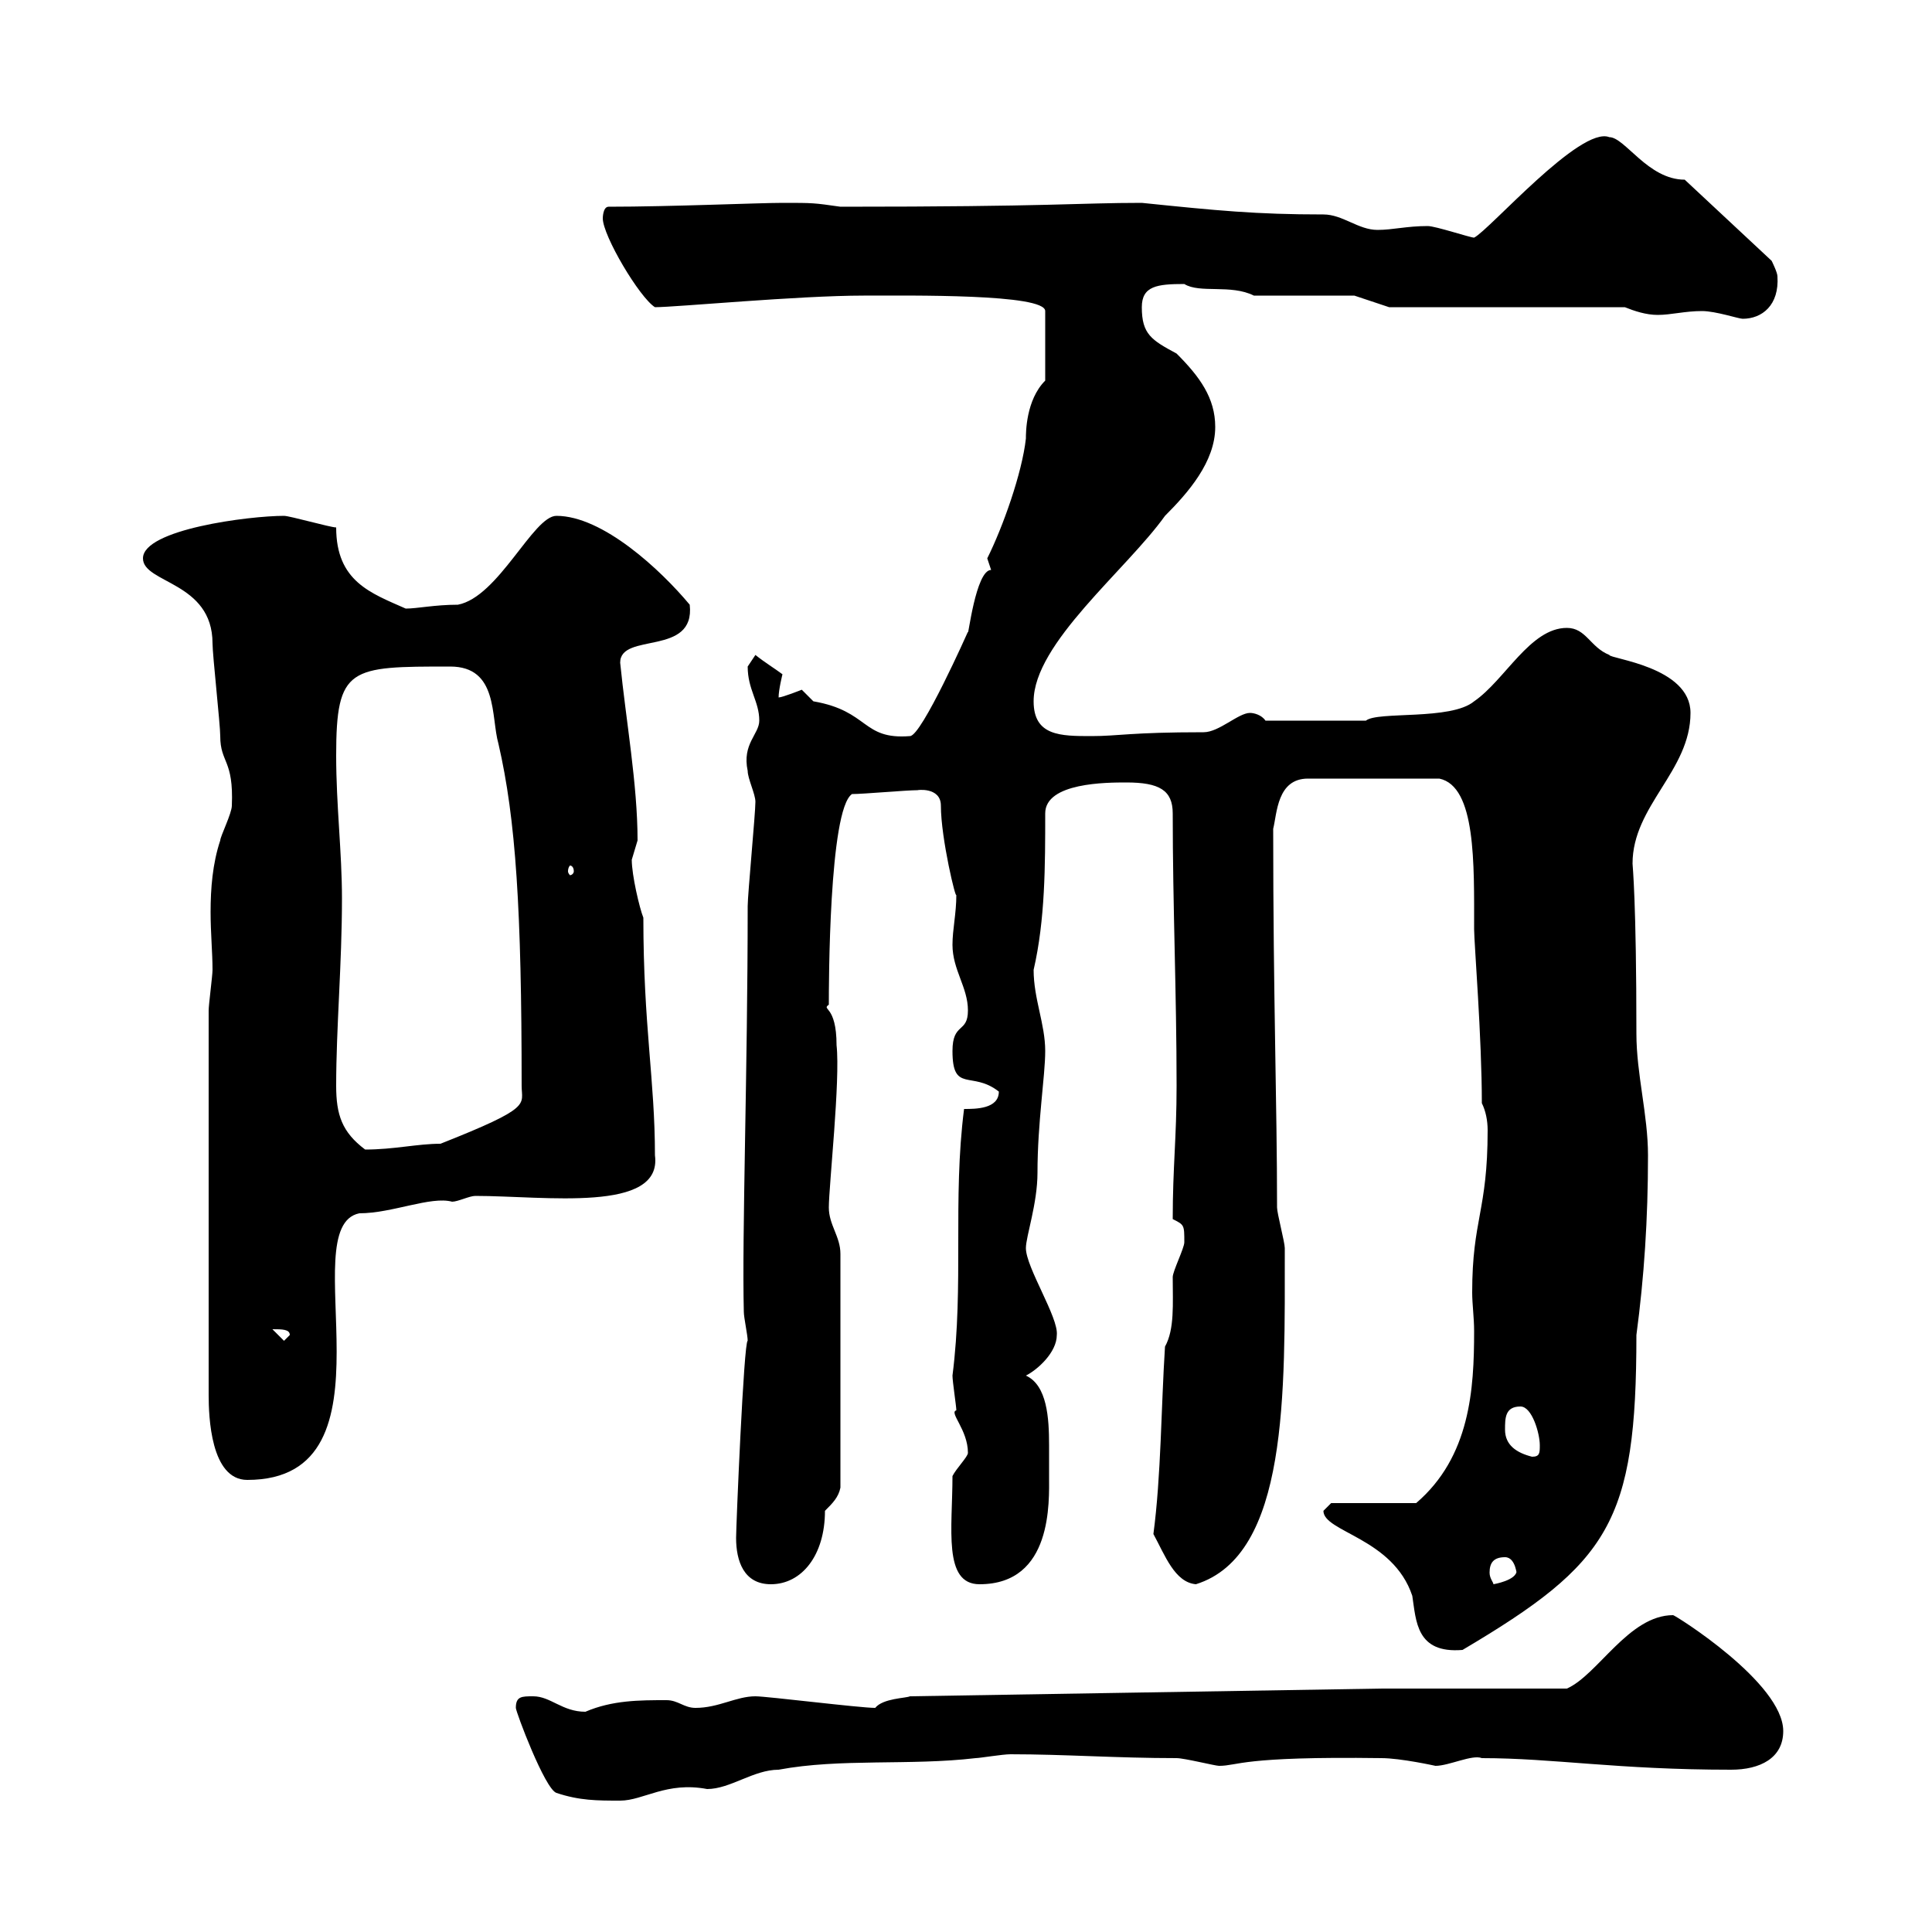 <svg xmlns="http://www.w3.org/2000/svg" xmlns:xlink="http://www.w3.org/1999/xlink" width="300" height="300"><path d="M86.40 278.40C90 279.60 92.70 279.60 96.30 279.60C99.90 279.60 103.50 276.60 109.80 277.80C113.40 277.80 117 274.80 120.90 274.80C130.50 273 141.30 274.20 151.50 273C152.10 273 155.70 272.40 156.90 272.40C165.30 272.40 173.40 273 182.70 273C183.90 273 188.70 274.20 189.30 274.20C192.30 274.20 192.60 272.70 214.50 273C217.50 273 222.90 274.20 222.90 274.20C225 274.20 228.60 272.40 230.10 273C241.20 273 251.10 274.80 268.80 274.80C273.30 274.80 276.90 273 276.90 268.80C276.90 261.30 260.10 250.80 259.80 250.80C252.90 250.80 248.10 260.10 243.30 262.20L214.50 262.20L141.30 263.40C140.70 263.70 137.10 263.70 135.90 265.20C133.50 265.20 119.10 263.40 117.30 263.40C114.30 263.40 111.60 265.20 108 265.20C106.20 265.20 105.30 264 103.50 264C99.30 264 95.10 264 90.90 265.80C87.30 265.80 85.50 263.40 82.80 263.40C81 263.40 80.10 263.40 80.10 265.20C80.10 265.80 84.60 277.80 86.40 278.40ZM205.50 234.60C205.50 237.90 216.30 238.80 219.30 247.80C219.90 251.70 219.90 256.80 227.10 256.20C249.90 242.70 254.10 236.40 254.10 207.30C255.30 198.30 255.90 189.30 255.90 179.40C255.90 173.10 254.10 166.80 254.10 160.50C254.10 139.80 253.50 134.40 253.50 134.10C253.50 125.10 262.50 119.70 262.50 110.70C262.50 103.50 249.90 102.30 249.90 101.70C246.90 100.50 246.30 97.50 243.30 97.50C237.60 97.50 233.70 105.60 228.90 108.90C225.30 111.90 213.90 110.40 212.10 111.90L196.50 111.90C195.90 111 194.70 110.70 194.10 110.70C192.30 110.70 189.30 113.70 186.90 113.70C175.50 113.70 173.70 114.30 169.50 114.30C164.70 114.30 160.50 114.30 160.50 108.90C160.50 99.90 174.90 88.50 180.90 80.10C184.50 76.50 188.70 71.70 188.70 66.30C188.70 61.80 186.30 58.50 182.70 54.90C178.80 52.80 177.30 51.90 177.30 47.70C177.30 44.40 179.70 44.10 183.90 44.10C186.30 45.60 191.10 44.10 194.70 45.90L210.30 45.90L215.70 47.70L252.30 47.70C253.80 48.30 255.60 48.90 257.40 48.90C259.50 48.90 261.60 48.30 264.30 48.30C266.40 48.30 270 49.50 270.60 49.50C273.60 49.50 276.30 47.40 276 42.90C276 42.30 275.10 40.50 275.10 40.50L261.60 27.90C255.90 27.90 252.30 21.30 249.90 21.30C245.40 19.50 231.30 35.70 228.90 36.90C228.30 36.90 222.90 35.10 221.70 35.10C218.40 35.10 216.30 35.70 213.90 35.70C210.90 35.70 208.50 33.30 205.50 33.30C195 33.30 189 32.70 177.30 31.50C167.40 31.50 163.50 32.10 130.50 32.10C126.30 31.50 126.30 31.50 121.50 31.50C117.90 31.50 104.10 32.10 94.50 32.10C93.60 32.10 93.60 33.90 93.60 33.90C93.60 36.60 99.30 46.20 101.70 47.70C105 47.70 123.90 45.90 134.10 45.90C141.30 45.90 162.30 45.60 162.30 48.30L162.30 59.10C159.30 62.10 159.30 67.20 159.30 68.10C158.70 73.50 155.70 81.90 153.30 86.70L153.90 88.50C151.50 88.50 150.30 99.30 150.30 98.10C150.30 98.10 143.10 114.30 141.30 114.30C133.80 114.90 135 110.40 126.30 108.90C126.30 108.90 124.50 107.10 124.50 107.10C124.50 107.10 121.50 108.30 120.90 108.30C120.90 107.10 121.50 104.70 121.50 104.70C120.30 103.80 118.80 102.90 117.30 101.70C117.30 101.70 116.10 103.50 116.10 103.50C116.10 107.10 117.90 108.90 117.90 111.90C117.90 114 115.20 115.50 116.10 119.70C116.10 120.90 117.30 123.30 117.30 124.50C117.30 126.30 116.10 138.90 116.10 140.70C116.10 166.20 115.20 191.70 115.50 203.70C115.50 204.60 116.10 207.30 116.10 208.20C115.50 208.20 114.30 237 114.30 238.80C114.30 242.40 115.50 246 119.70 246C124.50 246 128.10 241.50 128.10 234.60C129.30 233.40 130.20 232.50 130.50 231L130.50 194.70C130.50 192 128.70 190.20 128.70 187.50C128.70 184.20 130.50 167.70 129.90 162.30C129.90 156 127.50 156.90 128.70 156C128.70 153.30 128.70 125.70 132.30 123.30C134.10 123.30 140.70 122.70 142.50 122.70C142.20 122.70 146.10 122.10 146.10 125.10C146.10 130.20 148.50 140.10 148.50 138.90C148.50 141.90 147.90 144.30 147.90 146.70C147.90 150.60 150.30 153.30 150.30 156.90C150.30 160.50 147.90 158.70 147.90 163.20C147.90 169.80 150.90 166.20 155.10 169.50C155.10 172.20 151.50 172.20 149.70 172.20C147.90 186.30 149.70 199.50 147.90 213.60C147.90 214.50 148.50 218.40 148.50 219C147.30 219.30 150.30 222 150.30 225.60C150.30 226.20 148.50 228 147.90 229.20C147.90 237.30 146.40 246 152.10 246C163.50 246 162.90 233.10 162.90 229.20C162.90 228 162.90 226.20 162.90 224.40C162.90 220.20 162.60 215.10 159.30 213.60C161.10 212.70 164.10 210 164.10 207.30C164.40 204.60 159.30 196.80 159.30 193.80C159.30 192 161.10 186.90 161.10 182.10C161.10 174.30 162.30 167.10 162.30 163.20C162.30 159 160.50 155.10 160.50 150.60C162.30 142.80 162.30 134.40 162.30 126.30C162.30 121.50 171.90 121.50 174.90 121.50C180 121.50 182.10 122.70 182.10 126.30C182.10 140.70 182.70 154.20 182.70 168.60C182.70 176.70 182.10 181.20 182.10 189.30C183.90 190.20 183.90 190.20 183.90 192.90C183.90 193.80 182.10 197.40 182.10 198.30C182.10 202.50 182.40 206.40 180.90 209.10C180.30 218.40 180.30 229.20 179.10 238.20C180.90 241.50 182.40 245.70 185.70 246C200.10 241.50 199.50 216.30 199.50 193.80C199.50 192.90 198.30 188.40 198.30 187.50C198.30 171.30 197.70 155.10 197.70 128.70C198.30 126.30 198.30 120.90 203.10 120.90L223.50 120.90C229.20 122.10 228.90 134.10 228.90 144.30C228.90 146.40 230.10 161.10 230.10 171.30C230.70 172.50 231 174 231 175.50C231 188.10 228.60 189.30 228.60 200.70C228.60 202.50 228.90 204.60 228.90 206.70C228.90 215.70 228.30 226.20 219.90 233.40L206.70 233.40C206.70 233.40 205.50 234.60 205.50 234.60ZM233.70 241.80C235.50 241.80 235.50 245.10 235.50 243.90C235.50 245.40 231.90 246 231.90 246C231.90 245.70 231.30 245.10 231.30 244.20C231.30 242.70 231.90 241.80 233.70 241.80ZM32.40 156.90L32.40 216.60C32.40 219.90 32.70 229.80 38.40 229.80C62.70 229.80 45.30 190.50 55.80 188.40C60.90 188.40 66.90 185.70 70.20 186.60C71.10 186.60 72.90 185.70 73.80 185.70C84.60 185.70 102.90 188.40 101.70 179.40C101.70 167.70 99.90 159.30 99.90 142.50C99.30 141 98.10 135.90 98.10 133.50C98.10 133.50 99 130.50 99 130.50C99 121.80 97.20 111.90 96.30 102.90C96.30 98.10 108 102 107.10 93.90C102.60 88.50 93.60 80.10 86.40 80.10C82.80 80.10 77.40 92.70 71.10 93.90C67.50 93.90 64.80 94.50 63 94.50C57.60 92.10 52.20 90.30 52.20 81.90C51.30 81.90 45 80.10 44.10 80.10C38.70 80.10 22.20 82.20 22.20 86.70C22.20 90.60 33 90.30 33 99.90C33 101.70 34.20 112.50 34.20 114.30C34.20 118.50 36.30 117.90 36 125.10C36 126.30 34.20 129.90 34.20 130.50C33 134.10 32.70 138 32.70 141.60C32.70 144.90 33 147.90 33 150.60C33 151.50 32.40 156 32.40 156.90ZM233.70 222C233.70 220.20 233.70 218.40 236.10 218.40C237.90 218.40 239.10 222.60 239.10 224.40C239.10 225.60 239.10 226.20 237.90 226.20C235.50 225.60 233.70 224.40 233.70 222ZM42.30 206.40C43.80 206.40 45 206.40 45 207.30L44.10 208.20ZM52.20 168.60C52.20 159.60 53.10 149.70 53.10 139.50C53.10 132.30 52.20 125.10 52.20 117.30C52.20 103.50 54.30 103.50 69.90 103.50C77.40 103.50 76.20 111.30 77.40 115.50C80.10 127.20 81 141.30 81 168.60C81 171.60 82.80 171.90 68.40 177.60C64.80 177.60 61.20 178.50 56.70 178.50C53.10 175.80 52.20 173.10 52.20 168.60ZM89.10 135.30C89.10 135.60 88.80 135.90 88.50 135.90C88.50 135.90 88.20 135.60 88.20 135.30C88.20 134.70 88.50 134.40 88.50 134.40C88.80 134.40 89.10 134.70 89.10 135.30Z"/></svg>
